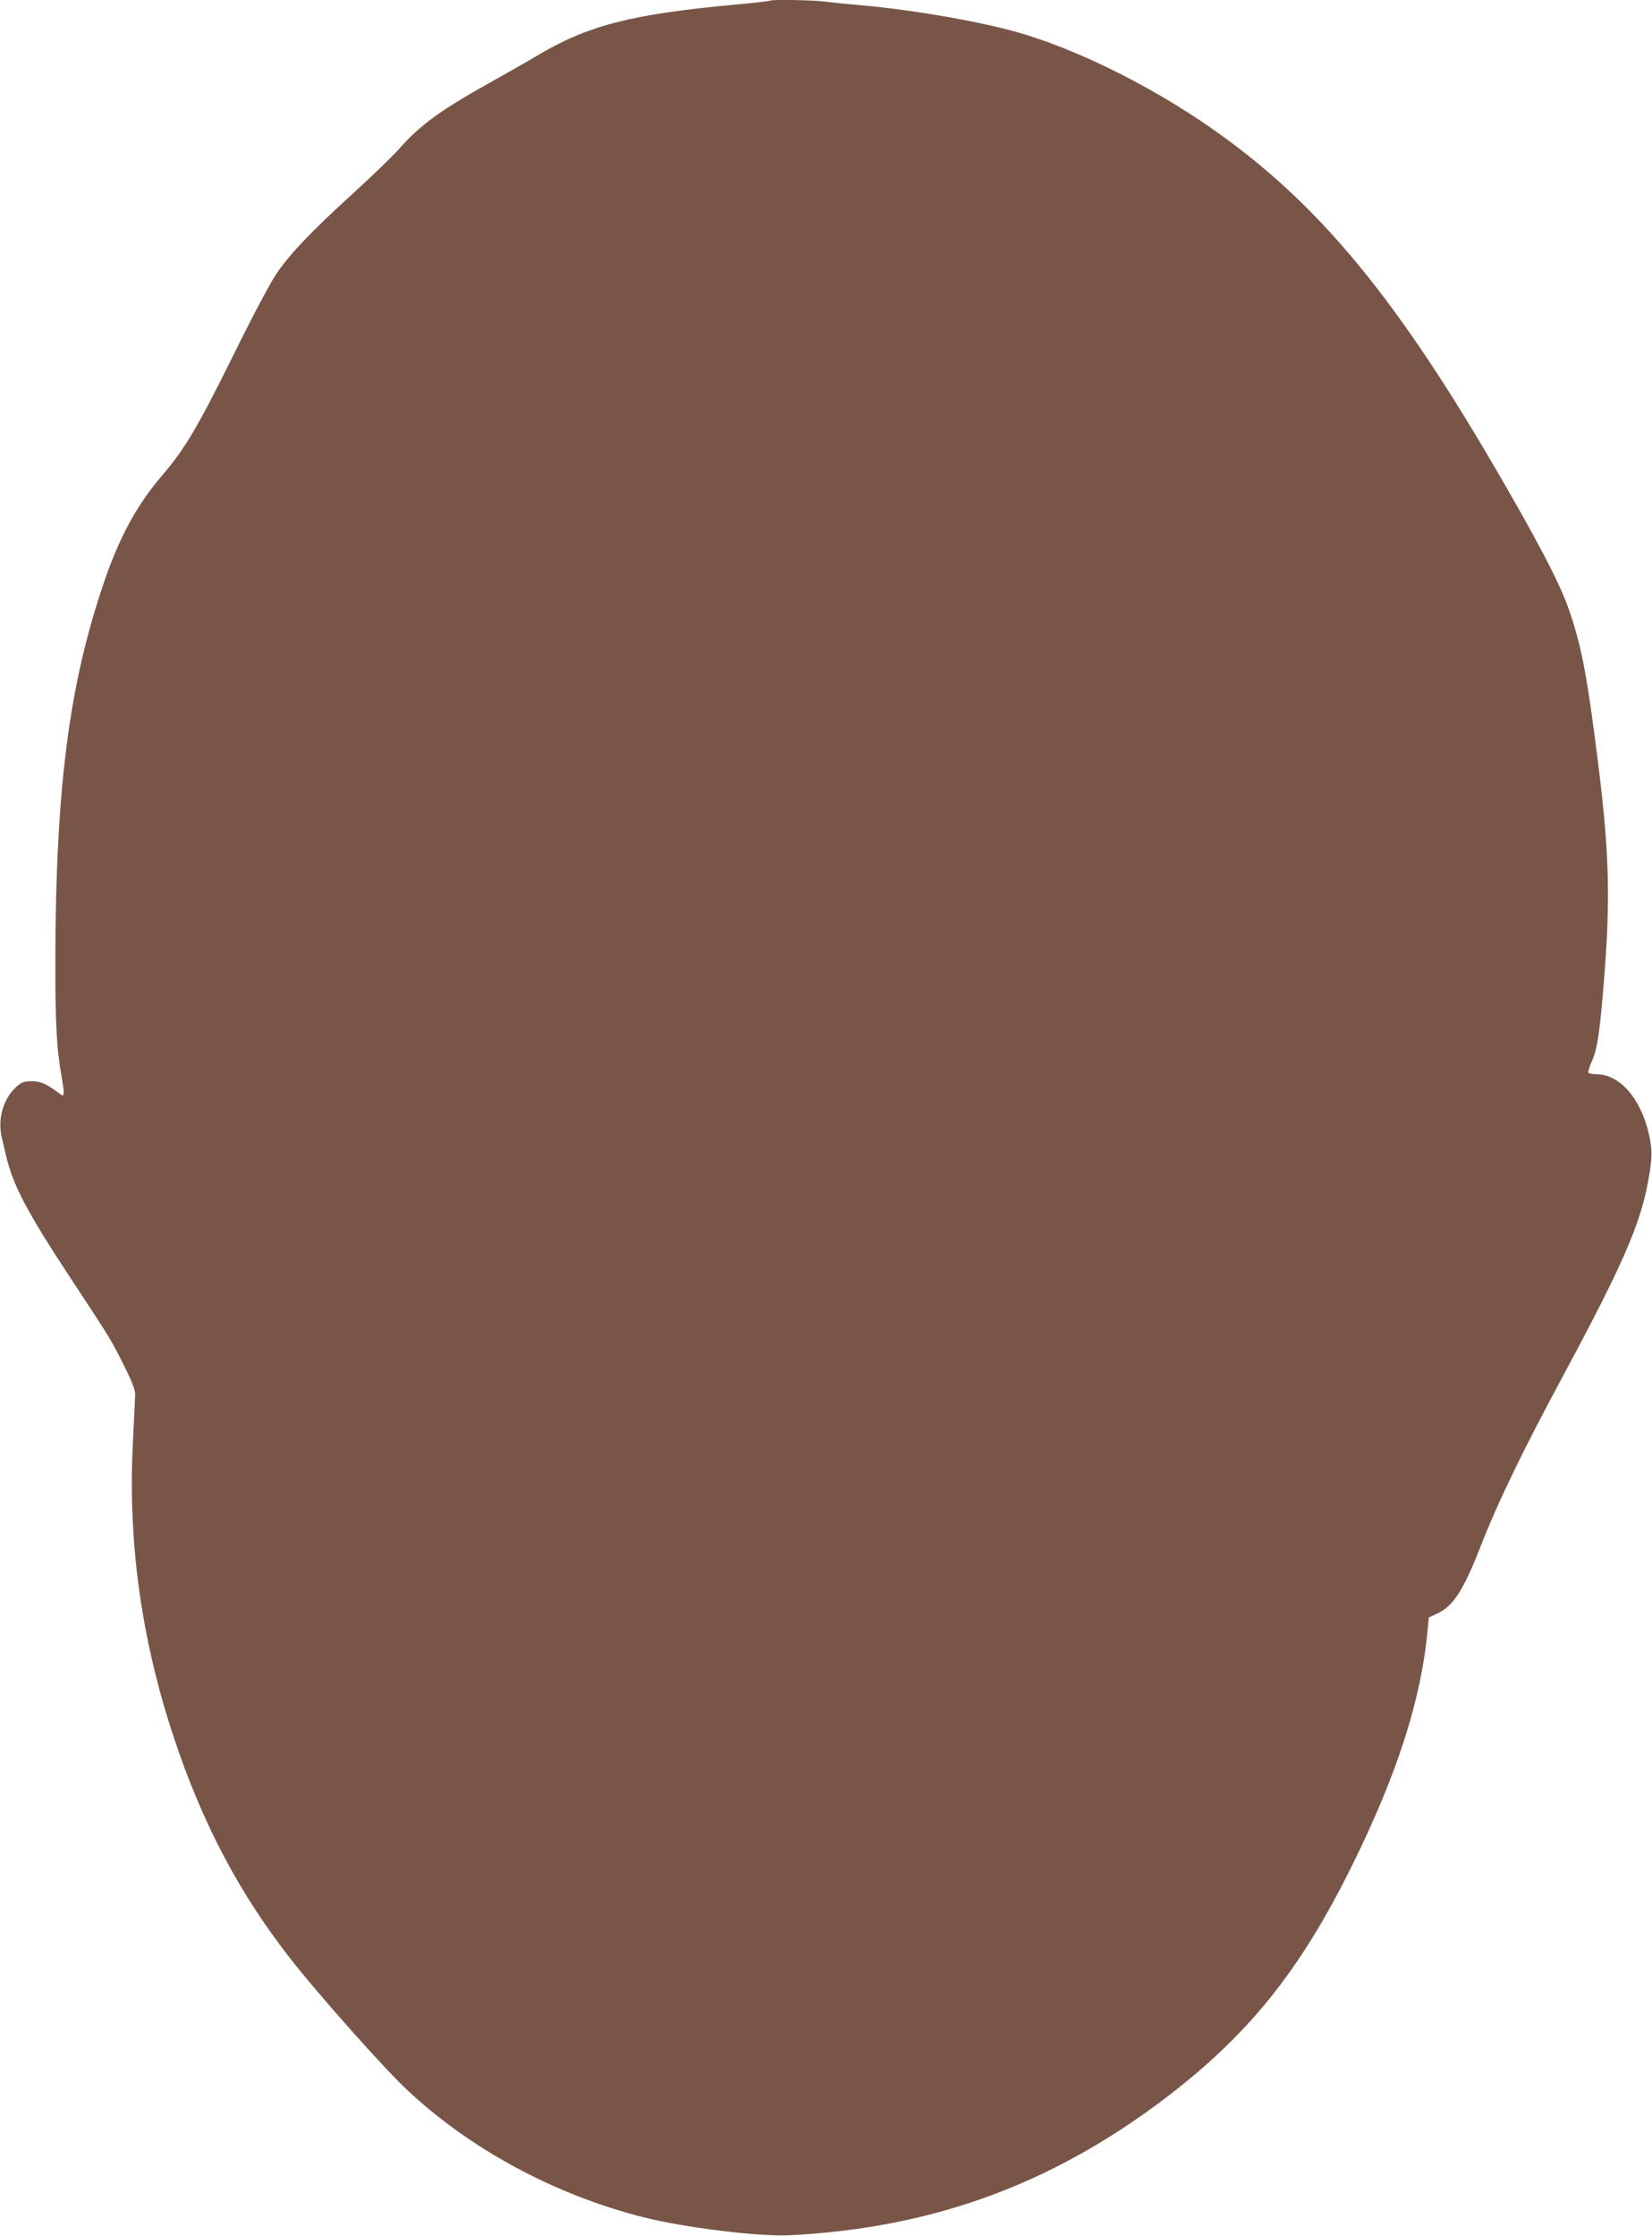 <?xml version="1.0" standalone="no"?>
<!DOCTYPE svg PUBLIC "-//W3C//DTD SVG 20010904//EN"
 "http://www.w3.org/TR/2001/REC-SVG-20010904/DTD/svg10.dtd">
<svg version="1.0" xmlns="http://www.w3.org/2000/svg"
 width="946pt" height="1280pt" viewBox="0 0 946 1280"
 preserveAspectRatio="xMidYMid meet">
<g transform="translate(0,1280) scale(0.1,-0.1)"
fill="#795548" stroke="none">
<path d="M4409 12796 c-2 -2 -85 -12 -184 -21 -615 -56 -863 -121 -1160 -300
-38 -23 -149 -86 -245 -140 -294 -163 -414 -250 -535 -388 -33 -37 -150 -151
-261 -252 -250 -228 -368 -353 -445 -468 -33 -49 -145 -261 -248 -471 -198
-400 -273 -527 -401 -676 -184 -215 -293 -443 -411 -860 -140 -497 -199 -1048
-202 -1885 -1 -399 6 -533 39 -719 14 -82 12 -97 -10 -81 -77 59 -112 75 -163
75 -44 0 -58 -5 -88 -31 -76 -67 -110 -185 -85 -291 6 -24 17 -71 25 -105 39
-169 120 -322 374 -708 226 -343 228 -346 302 -495 42 -83 63 -137 63 -160 0
-19 -6 -136 -12 -260 -32 -578 46 -1143 234 -1709 164 -492 374 -890 668
-1266 158 -202 526 -616 659 -742 363 -344 851 -608 1362 -737 239 -60 663
-112 840 -103 808 42 1480 285 2123 766 493 370 794 741 1097 1356 256 518
394 948 430 1342 l7 72 54 26 c87 43 145 133 239 373 103 264 244 556 495
1021 318 593 422 831 466 1068 27 144 27 190 5 286 -48 202 -167 336 -298 337
-23 0 -44 4 -47 9 -3 5 6 35 20 66 30 66 45 161 68 450 39 478 32 742 -34
1268 -62 492 -94 663 -167 870 -52 150 -177 389 -423 811 -599 1027 -1057
1565 -1695 1991 -331 220 -708 403 -1023 496 -220 64 -614 133 -912 159 -69 6
-161 15 -204 21 -79 9 -309 13 -317 5z"/>
</g>
</svg>
